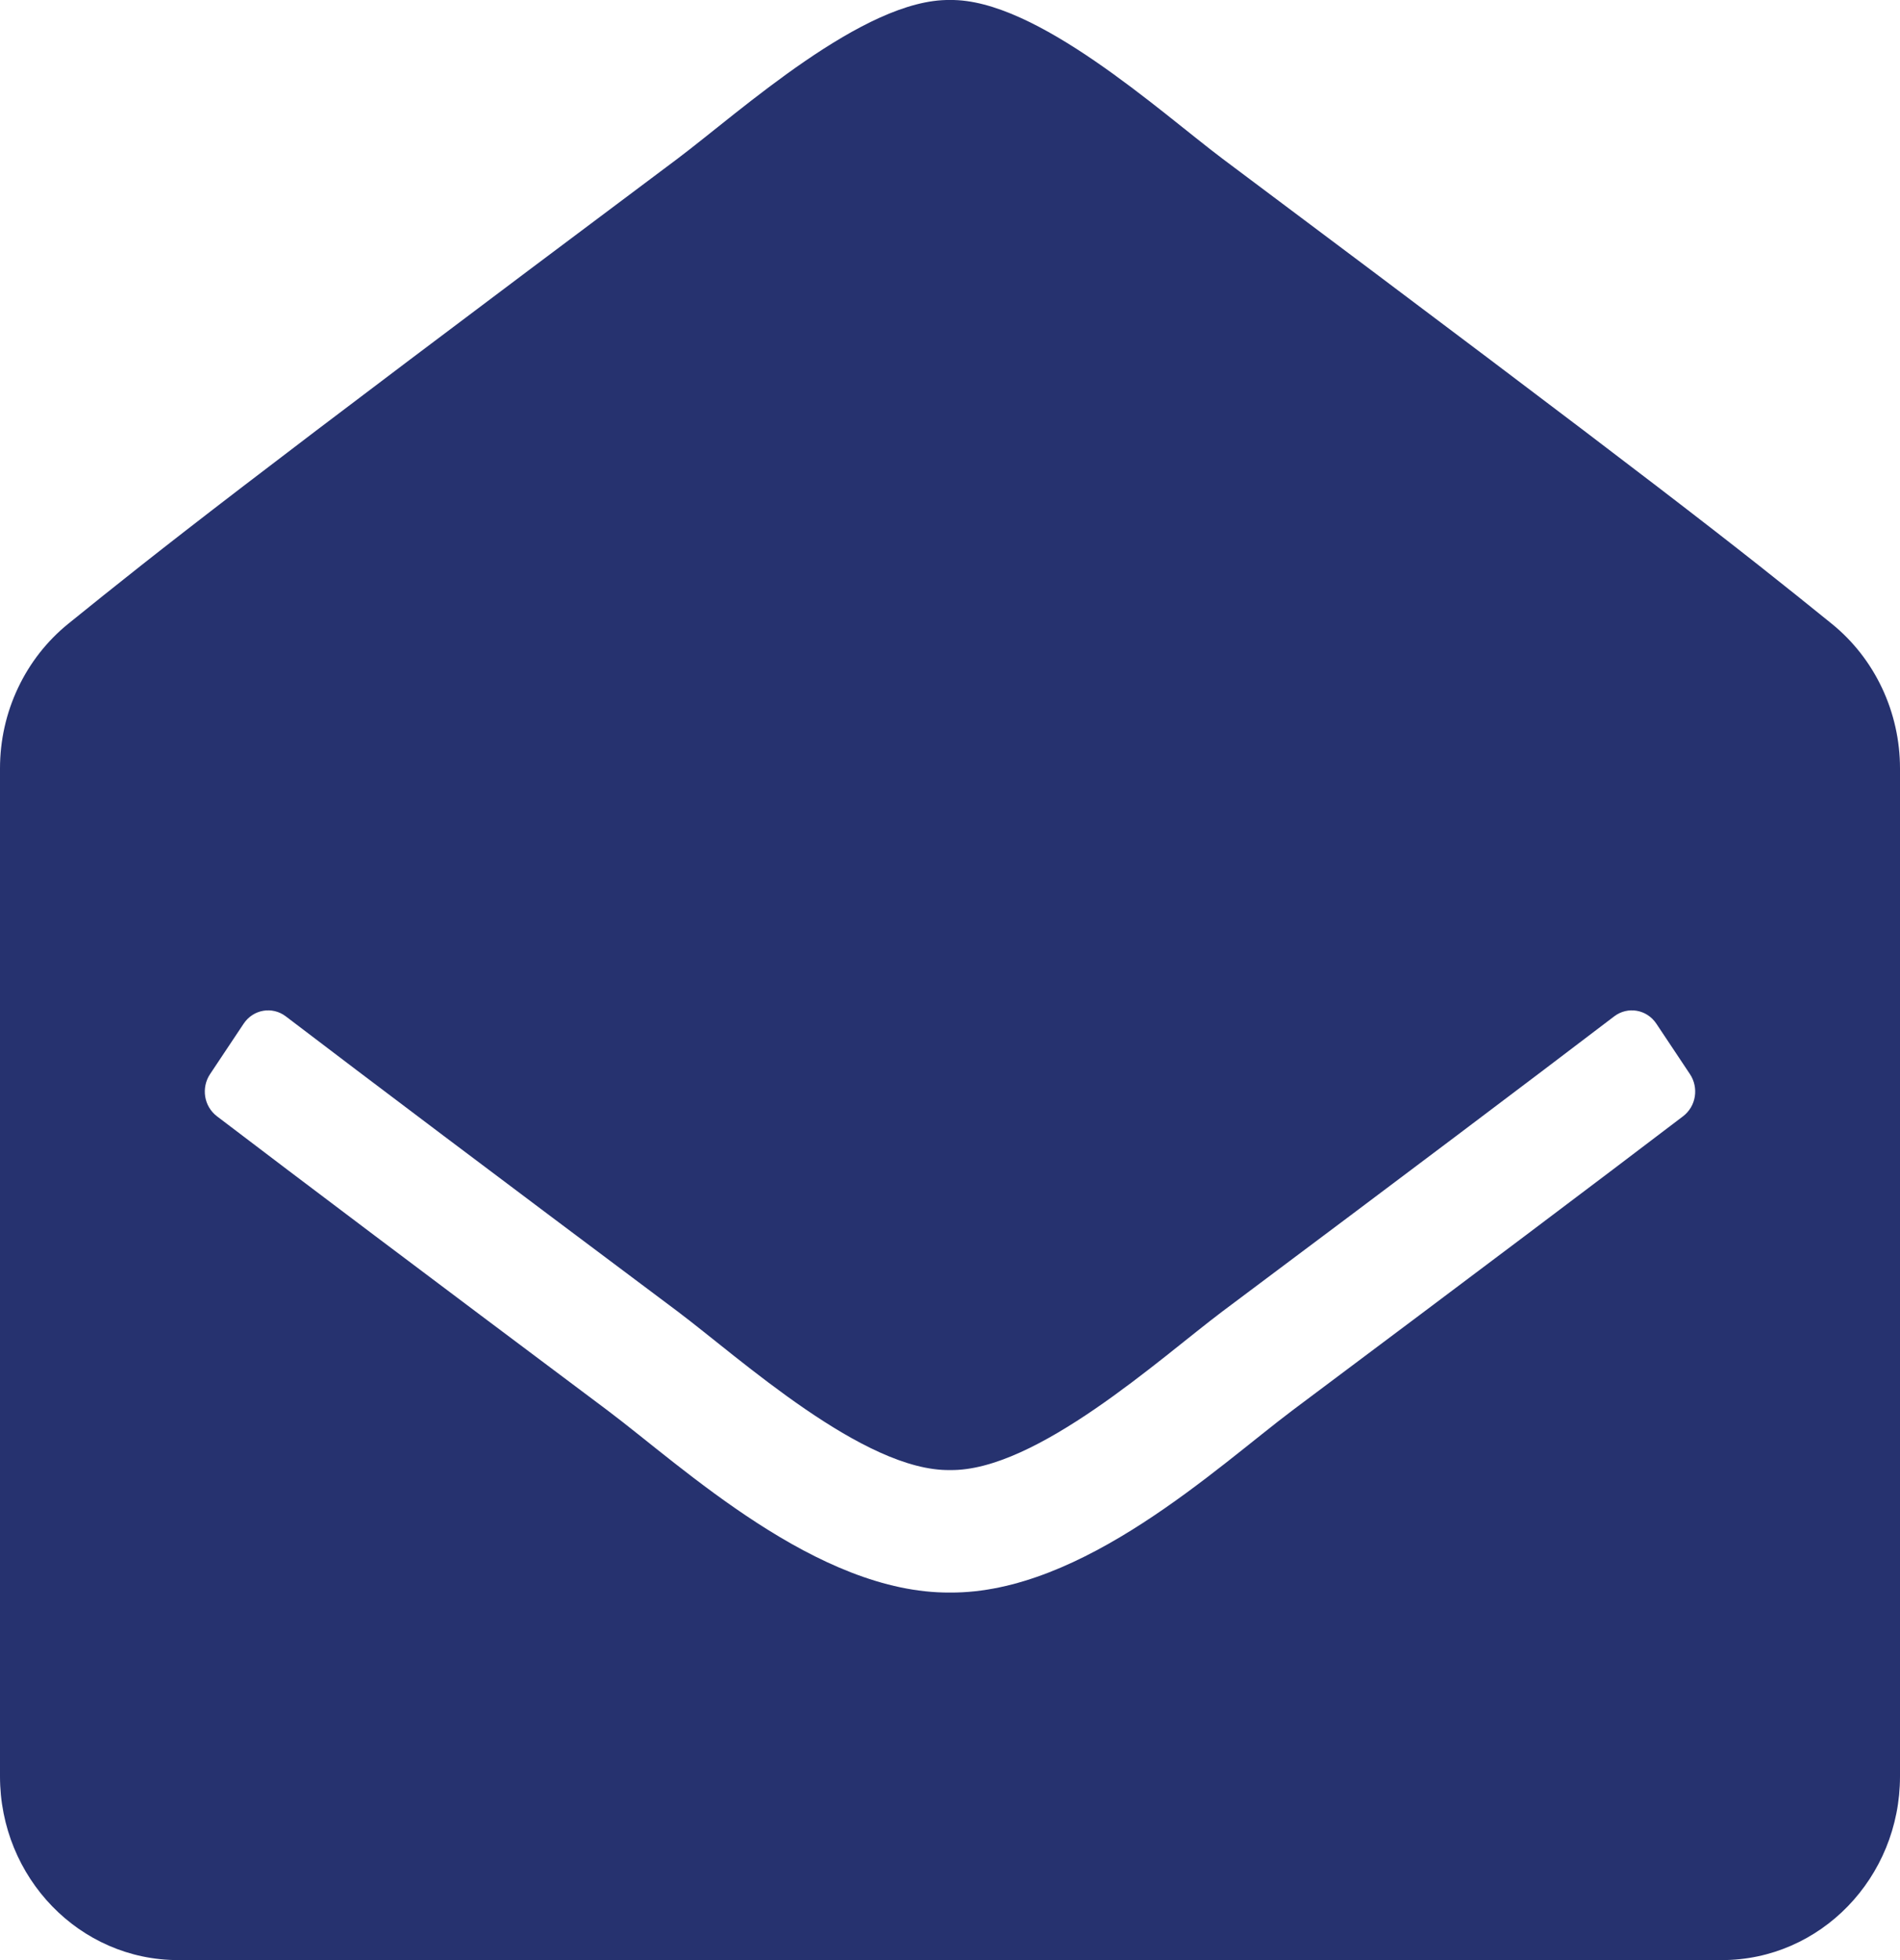 <svg width="32" height="33" viewBox="0 0 32 33" fill="none" xmlns="http://www.w3.org/2000/svg">
<g clip-path="url(#clip0)">
<path d="M32 29.906C32 31.615 30.657 33 29 33H3C1.343 33 0 31.615 0 29.906V12.937C5.52634e-06 12.468 0.103 12.005 0.303 11.583C0.502 11.161 0.791 10.792 1.149 10.502C2.706 9.244 3.993 8.223 11.412 2.671C12.463 1.88 14.55 -0.023 16 5.07843e-05C17.45 -0.023 19.537 1.88 20.588 2.671C28.006 8.222 29.295 9.244 30.851 10.502C31.209 10.792 31.498 11.161 31.697 11.583C31.896 12.005 32 12.468 32 12.937V29.906ZM27.896 17.234C27.736 16.994 27.415 16.938 27.187 17.111C25.759 18.199 23.721 19.735 20.588 22.079C19.537 22.87 17.45 24.772 16 24.75C14.549 24.772 12.465 22.871 11.412 22.079C8.28 19.735 6.241 18.199 4.813 17.111C4.585 16.938 4.264 16.994 4.104 17.234L3.537 18.085C3.464 18.195 3.435 18.33 3.456 18.462C3.477 18.594 3.548 18.712 3.652 18.792C5.082 19.881 7.118 21.414 10.233 23.746C11.501 24.699 13.766 26.828 16 26.812C18.233 26.828 20.498 24.7 21.766 23.746C24.882 21.414 26.918 19.881 28.348 18.792C28.452 18.712 28.523 18.594 28.544 18.462C28.565 18.33 28.536 18.195 28.463 18.085L27.896 17.234Z" fill="#26326F"/>
</g>
<defs>
<clipPath id="clip0">
<rect width="32" height="33" fill="white"/>
</clipPath>
</defs>
</svg>
